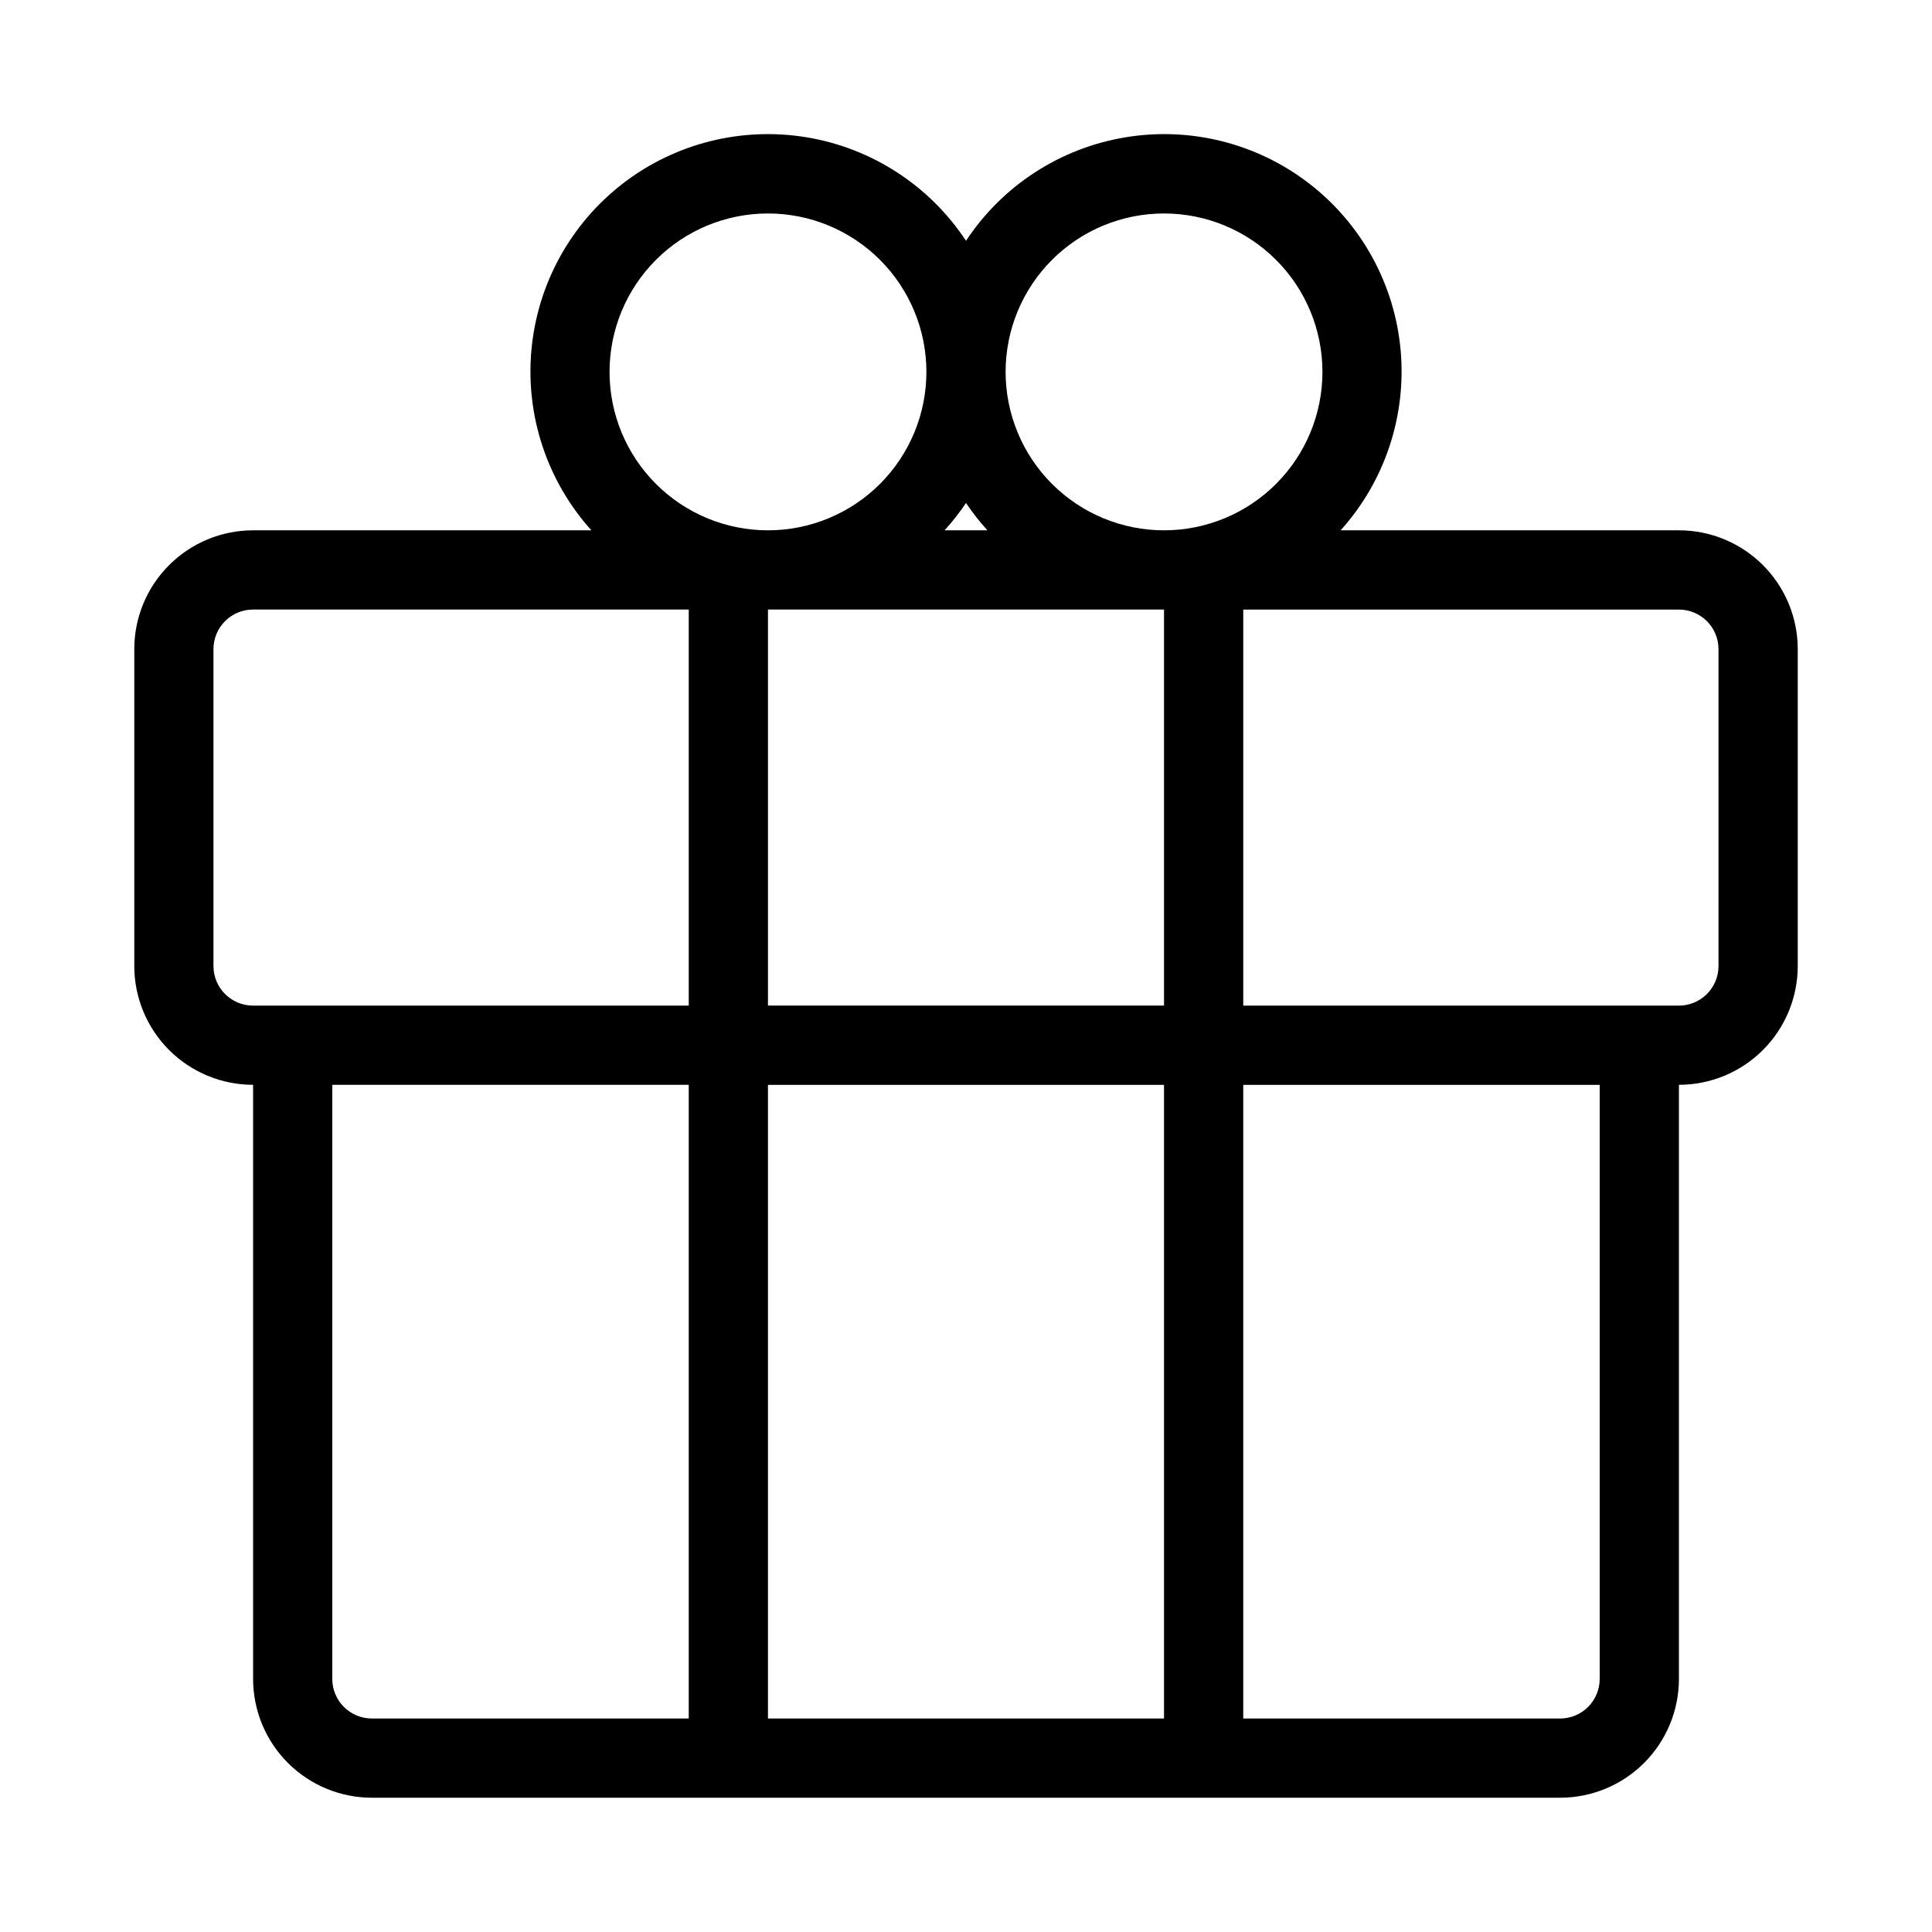 <?xml version="1.0" encoding="UTF-8"?>
<!-- Uploaded to: SVG Repo, www.svgrepo.com, Generator: SVG Repo Mixer Tools -->
<svg fill="#000000" width="800px" height="800px" version="1.1" viewBox="144 144 512 512" xmlns="http://www.w3.org/2000/svg">
 <path d="m588.93 284.54h-89.645c11.707-13.012 17.465-30.312 15.895-47.742-1.574-17.434-10.34-33.422-24.188-44.125-13.852-10.703-31.531-15.152-48.797-12.277-17.266 2.871-32.555 12.809-42.191 27.418-9.641-14.609-24.926-24.547-42.191-27.418-17.266-2.875-34.949 1.574-48.797 12.277-13.852 10.703-22.613 26.691-24.188 44.125-1.574 17.43 4.184 34.73 15.891 47.742h-89.645c-8.352 0-16.359 3.316-22.266 9.223s-9.223 13.914-9.223 22.266v83.969c0 8.352 3.316 16.359 9.223 22.266 5.906 5.902 13.914 9.223 22.266 9.223v157.44c0 8.352 3.316 16.363 9.223 22.266 5.906 5.906 13.914 9.223 22.266 9.223h314.88c8.352 0 16.363-3.316 22.266-9.223 5.906-5.902 9.223-13.914 9.223-22.266v-157.44c8.352 0 16.363-3.32 22.266-9.223 5.906-5.906 9.223-13.914 9.223-22.266v-83.969c0-8.352-3.316-16.359-9.223-22.266-5.902-5.906-13.914-9.223-22.266-9.223zm-136.45 125.95h-104.96v-104.96h104.96zm-58.16-125.95c2.066-2.273 3.965-4.695 5.68-7.242 1.711 2.547 3.609 4.969 5.676 7.242zm58.16-83.969c11.133 0 21.812 4.422 29.684 12.297 7.875 7.875 12.297 18.551 12.297 29.688 0 11.133-4.422 21.812-12.297 29.688-7.871 7.871-18.551 12.297-29.684 12.297-11.137 0-21.816-4.426-29.688-12.297-7.875-7.875-12.297-18.555-12.297-29.688 0-11.137 4.422-21.812 12.297-29.688 7.871-7.875 18.551-12.297 29.688-12.297zm-104.96 0c11.133 0 21.812 4.422 29.688 12.297 7.871 7.875 12.297 18.551 12.297 29.688 0 11.133-4.426 21.812-12.297 29.688-7.875 7.871-18.555 12.297-29.688 12.297-11.137 0-21.816-4.426-29.688-12.297-7.875-7.875-12.297-18.555-12.297-29.688 0-11.137 4.422-21.812 12.297-29.688 7.871-7.875 18.551-12.297 29.688-12.297zm-146.95 199.43v-83.969c0-5.797 4.699-10.496 10.496-10.496h115.46v104.96h-115.46c-5.797 0-10.496-4.699-10.496-10.496zm31.488 188.93v-157.44h94.465v167.93h-83.969c-5.797 0-10.496-4.699-10.496-10.496zm115.46 10.496v-167.93h104.96v167.93zm220.42-10.496h-0.004c0 2.785-1.105 5.453-3.074 7.422s-4.637 3.074-7.422 3.074h-83.965v-167.93h94.465zm31.488-188.93-0.004 0.004c0 2.781-1.105 5.453-3.074 7.422s-4.637 3.074-7.422 3.074h-115.45v-104.96h115.45c2.785 0 5.453 1.105 7.422 3.074s3.074 4.637 3.074 7.422z"/>
</svg>